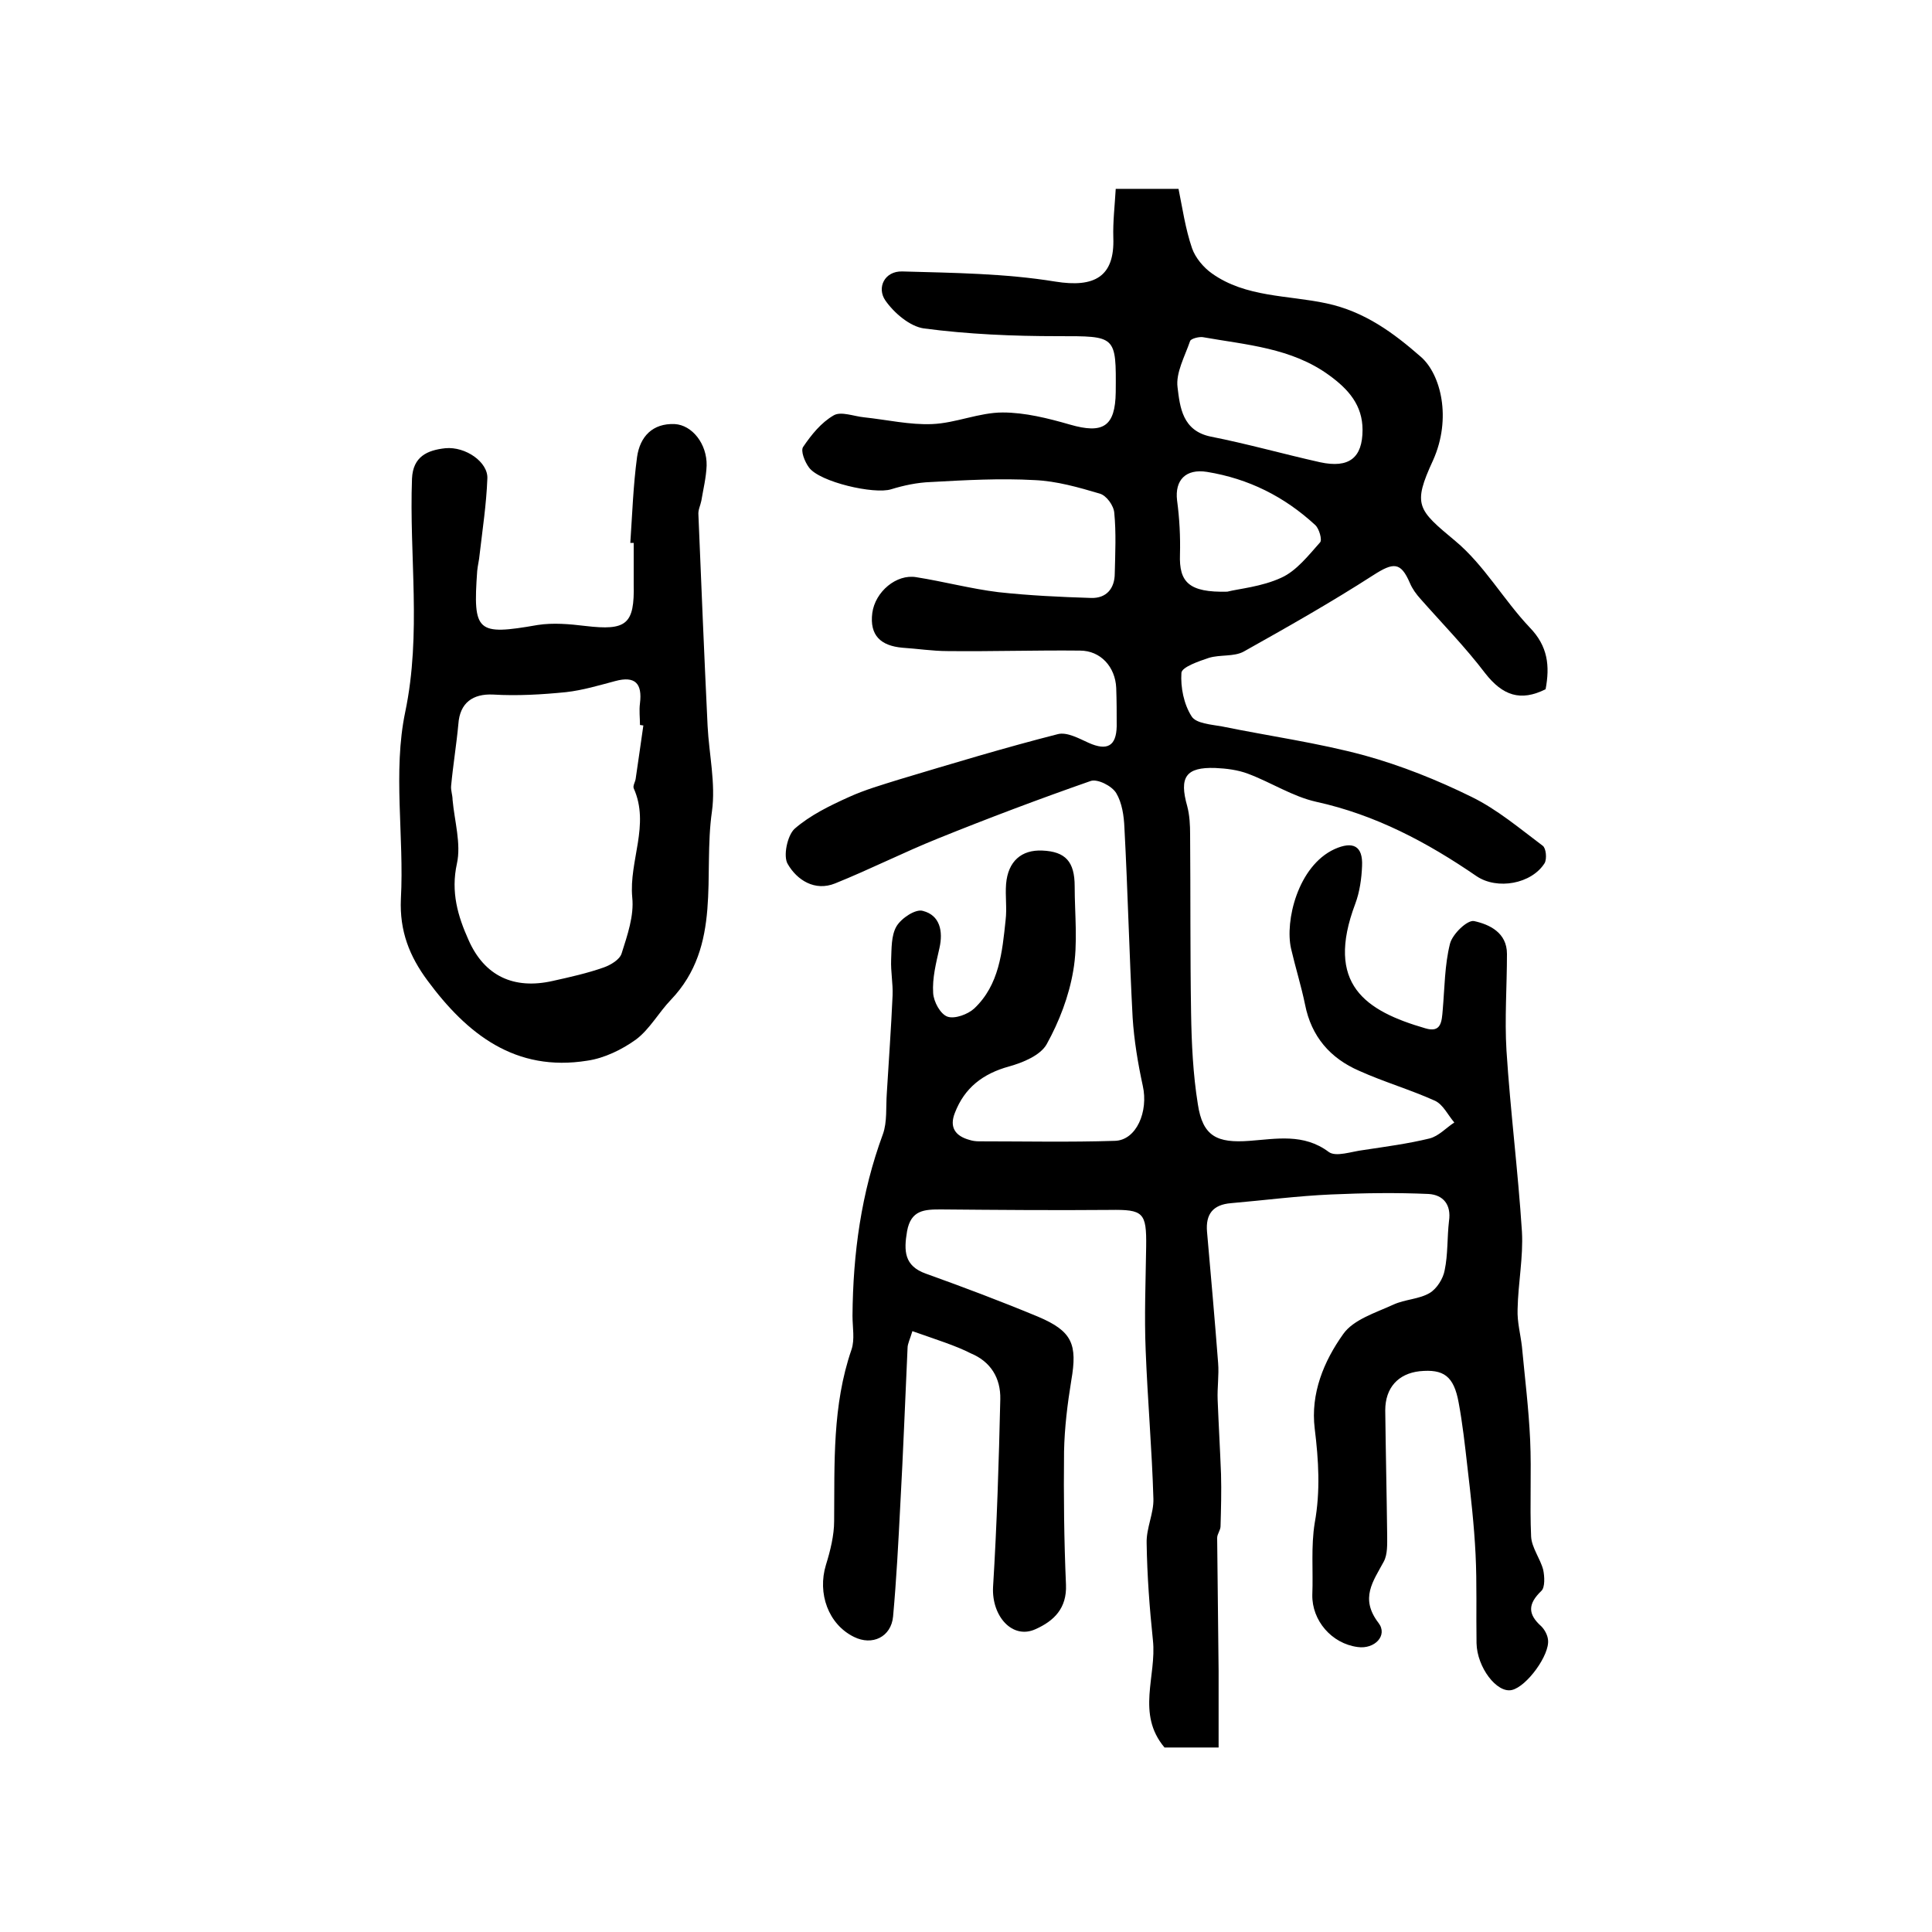 <?xml version="1.0" encoding="utf-8"?>
<!-- Generator: Adobe Illustrator 22.0.0, SVG Export Plug-In . SVG Version: 6.00 Build 0)  -->
<svg version="1.1" id="图层_1" xmlns="http://www.w3.org/2000/svg" xmlns:xlink="http://www.w3.org/1999/xlink" x="0px" y="0px"
	 viewBox="0 0 400 400" style="enable-background:new 0 0 400 400;" xml:space="preserve">
<style type="text/css">
	.st0{fill:#FFFFFF;}
</style>
<g>
	
	<path d="M188.9,275.6c-0.5,1.7-1,2.6-1,3.5c-0.5,10.8-0.9,21.6-1.5,32.4c-0.4,7.8-0.8,15.5-1.5,23.2c-0.4,4.2-4.3,6.1-8.1,4.2
		c-5.3-2.6-7.6-9-5.8-14.9c0.9-2.9,1.7-6.1,1.7-9.1c0.1-12-0.4-23.9,3.6-35.5c0.7-2.1,0.2-4.6,0.2-7c0.1-12.9,1.8-25.4,6.3-37.6
		c0.9-2.5,0.6-5.6,0.8-8.4c0.4-6.7,0.9-13.5,1.2-20.3c0.1-2.5-0.4-4.9-0.3-7.4c0.1-2.3,0-5,1.1-6.9c1-1.7,4-3.7,5.5-3.2
		c3.5,0.9,4.2,4.2,3.4,7.7c-0.7,3.1-1.5,6.2-1.3,9.3c0.1,1.8,1.5,4.4,3,4.9c1.5,0.5,4.2-0.5,5.5-1.7c5.2-4.9,5.8-11.7,6.5-18.3
		c0.3-2.5-0.1-5,0.1-7.5c0.4-4.7,3.2-7.1,7.5-6.9c4.8,0.2,6.7,2.3,6.7,7.4c0,5.8,0.7,11.8-0.3,17.5c-0.9,5.3-2.9,10.5-5.5,15.2
		c-1.3,2.3-4.9,3.8-7.8,4.6c-5.4,1.5-9.2,4.4-11.2,9.6c-1.2,3,0.1,4.8,3,5.6c0.6,0.2,1.3,0.3,2,0.3c9.4,0,18.7,0.2,28.1-0.1
		c4.5-0.1,7-6.1,5.8-11.4c-1-4.6-1.8-9.4-2.1-14.1c-0.7-13.1-1-26.2-1.7-39.3c-0.1-2.5-0.5-5.2-1.7-7.2c-0.9-1.5-3.9-3-5.3-2.5
		c-10.6,3.7-21.2,7.7-31.6,11.9c-7.2,2.9-14.1,6.4-21.3,9.3c-4.2,1.7-7.9-0.7-9.8-4c-1-1.6-0.1-5.9,1.4-7.3
		c3.2-2.8,7.3-4.8,11.3-6.6c3.3-1.5,6.8-2.5,10.3-3.6c11-3.3,21.9-6.6,32.9-9.4c1.9-0.5,4.4,0.9,6.4,1.8c3.8,1.7,5.7,0.7,5.8-3.4
		c0-2.7,0-5.3-0.1-8c-0.2-4.3-3.2-7.7-7.5-7.7c-9.1-0.1-18.2,0.2-27.4,0.1c-3.1,0-6.3-0.5-9.4-0.7c-4.4-0.4-6.8-2.5-6.2-7.2
		c0.6-4.4,5-8.1,9.1-7.4c5.7,0.9,11.3,2.4,17,3.1c6.4,0.7,12.8,1,19.2,1.2c3.2,0.1,4.9-2,4.9-5.1c0.1-4.2,0.3-8.4-0.1-12.5
		c-0.1-1.5-1.6-3.6-3-4c-4.4-1.3-8.9-2.6-13.5-2.8c-7.1-0.4-14.3,0-21.5,0.4c-2.8,0.1-5.6,0.7-8.2,1.5c-3.5,1.1-14.8-1.5-17-4.5
		c-0.9-1.2-1.8-3.5-1.2-4.3c1.7-2.5,3.7-5,6.3-6.5c1.5-0.9,4.2,0.2,6.3,0.4c4.7,0.5,9.5,1.6,14.1,1.4c4.9-0.2,9.7-2.4,14.6-2.4
		c4.6,0,9.4,1.2,13.9,2.5c6.9,2,9.4,0.4,9.5-6.7c0.1-11.8,0.1-11.6-12-11.6c-9.3,0-18.6-0.4-27.7-1.6c-2.9-0.4-6.2-3.2-8-5.8
		c-1.8-2.6-0.2-6.1,3.5-6c10.6,0.3,21.3,0.4,31.7,2.1c8.1,1.3,12.3-1,12-9.1c-0.1-3.3,0.3-6.6,0.5-10.1c4.3,0,8.1,0,13,0
		c0.8,3.9,1.4,8.2,2.8,12.3c0.7,2,2.4,4,4.1,5.2c7,5,15.8,4.5,23.7,6.2c8,1.7,14,6.2,19.6,11.1c4.1,3.6,6.4,12.7,2.5,21.4
		c-4.3,9.3-3.2,10.2,4.6,16.7c6,5,10,12.2,15.4,17.9c3.8,3.9,4.2,8,3.3,12.8c-5.2,2.6-8.9,1.3-12.5-3.3c-4.1-5.4-8.9-10.3-13.4-15.4
		c-0.9-1-1.7-2.1-2.2-3.3c-1.9-4.4-3.4-4.3-7.6-1.6c-8.7,5.6-17.7,10.7-26.8,15.8c-2,1.1-4.9,0.6-7.2,1.3c-2.1,0.7-5.6,1.9-5.7,3.1
		c-0.2,3,0.5,6.5,2.1,9c0.9,1.5,4.1,1.7,6.3,2.1c9.8,2,19.9,3.4,29.5,6c7.6,2.1,15.1,5.1,22.2,8.6c5.3,2.6,9.9,6.5,14.7,10.1
		c0.7,0.5,0.9,2.7,0.4,3.6c-2.7,4.3-9.8,5.6-14.1,2.7c-10.2-7-20.9-12.7-33.2-15.4c-4.9-1.1-9.3-4-14.1-5.8
		c-2.1-0.8-4.5-1.1-6.8-1.2c-6.1-0.2-7.5,1.9-5.8,7.9c0.5,1.9,0.6,3.9,0.6,5.9c0.1,12.3,0,24.6,0.2,36.9c0.1,6.3,0.4,12.7,1.4,18.9
		c1,6.7,4,8.1,10.7,7.6c5.5-0.4,11.2-1.6,16.4,2.3c1.5,1.1,4.7-0.1,7.2-0.4c4.6-0.7,9.2-1.3,13.7-2.4c1.9-0.5,3.4-2.2,5.1-3.3
		c-1.3-1.5-2.3-3.7-4-4.5c-5.1-2.3-10.6-3.9-15.7-6.2c-6-2.6-9.9-7.1-11.2-13.7c-0.8-3.9-2-7.7-2.9-11.6c-1.3-5.7,1.4-17.1,9-20.6
		c3.8-1.7,5.9-0.7,5.7,3.5c-0.1,2.6-0.5,5.4-1.4,7.8c-6.3,16.7,2.1,22.2,14.5,25.8c3.3,1,3.4-1.4,3.6-3.8c0.4-4.6,0.4-9.3,1.5-13.7
		c0.5-2,3.6-5,5-4.7c3.2,0.7,6.8,2.4,6.8,6.8c0,6.7-0.5,13.4-0.1,20c0.8,12.5,2.4,25,3.2,37.5c0.3,5.3-0.8,10.7-0.9,16.1
		c-0.1,2.6,0.6,5.1,0.9,7.7c0.6,6.4,1.4,12.8,1.7,19.3c0.3,6.7-0.1,13.3,0.2,20c0.1,2.3,1.9,4.6,2.5,6.9c0.3,1.4,0.4,3.7-0.4,4.4
		c-2.8,2.7-2.8,4.8,0,7.3c0.7,0.7,1.3,1.8,1.4,2.8c0.4,3.1-4.4,9.7-7.5,10.4c-3.1,0.7-7.2-4.7-7.3-9.7c-0.1-6.1,0.1-12.3-0.2-18.4
		c-0.3-6.1-1-12.2-1.7-18.2c-0.5-4.4-1-8.9-1.8-13.2c-1-5.5-3.1-7-8.1-6.5c-4.4,0.5-7.1,3.4-7.1,8.1c0.1,8.6,0.3,17.3,0.4,25.9
		c0,1.8,0.1,3.9-0.7,5.4c-2.2,4.1-5,7.6-1.1,12.7c2,2.6-0.8,5.5-4.3,5c-5.4-0.7-9.5-5.5-9.4-10.8c0.2-5-0.3-10,0.5-14.9
		c1.2-6.6,0.8-13,0-19.5c-0.9-7.3,1.9-14,5.9-19.6c2.1-3,6.7-4.4,10.4-6.1c2.4-1.1,5.3-1.1,7.5-2.4c1.5-0.9,2.8-3,3.1-4.7
		c0.7-3.3,0.5-6.8,0.9-10.2c0.5-3.4-1.2-5.4-4.2-5.6c-6.7-0.3-13.4-0.2-20.2,0.1c-6.9,0.3-13.8,1.2-20.7,1.8c-3.8,0.3-5.3,2.3-5,5.9
		c0.8,9.1,1.6,18.1,2.3,27.2c0.2,2.5-0.2,5.1-0.1,7.6c0.2,5.1,0.5,10.2,0.7,15.4c0.1,3.6,0,7.2-0.1,10.8c0,0.8-0.7,1.6-0.7,2.4
		c0.1,9.2,0.2,18.4,0.3,27.6c0,5.2,0,10.3,0,15.8c-4.1,0-7.9,0-11.2,0c-5.9-7-1.6-14.8-2.4-22.2c-0.7-6.7-1.2-13.4-1.3-20.1
		c-0.1-3.1,1.5-6.2,1.4-9.2c-0.3-10.2-1.2-20.4-1.6-30.7c-0.3-7.1,0-14.3,0.1-21.5c0.1-7.1-0.6-7.7-7.5-7.6c-11.7,0.1-23.3,0-35-0.1
		c-3.4,0-6.2,0.1-7,4.5c-0.7,4.1-0.6,7.2,3.9,8.8c7.8,2.8,15.5,5.7,23.2,8.9c7.1,3,8.2,5.7,6.9,13.2c-0.8,4.9-1.4,9.8-1.5,14.7
		c-0.1,9.2,0,18.4,0.4,27.6c0.2,4.9-2.5,7.5-6.3,9.2c-4.8,2.2-9.1-2.7-8.8-8.7c0.8-12.9,1.2-25.9,1.5-38.9c0.1-4.4-2-7.8-6.1-9.5
		C197.9,278.6,193.7,277.3,188.9,275.6z M282.1,89c0-5.1-2.9-8.4-6.9-11.3c-7.8-5.7-17.2-6.3-26.2-7.9c-0.8-0.1-2.4,0.3-2.6,0.8
		c-1.1,3.2-3,6.6-2.6,9.6c0.5,4.1,1,9,6.9,10.2c7.6,1.5,15,3.6,22.6,5.3C279.3,97,282.1,94.8,282.1,89z M254.1,122.5
		c2.3-0.6,7.1-1,11.2-2.9c3.1-1.4,5.6-4.6,8-7.3c0.5-0.5-0.2-2.9-1-3.6c-6.4-5.9-13.8-9.6-22.4-11c-4.4-0.7-6.7,1.7-6.2,5.9
		c0.5,3.7,0.7,7.5,0.6,11.2C244.1,120.5,246.1,122.7,254.1,122.5z"/>
	<path d="M130.5,112.4c0.4-5.9,0.6-11.9,1.4-17.8c0.6-4.2,3.2-7,7.8-6.8c3.6,0.2,6.7,4.1,6.6,8.6c-0.1,2.5-0.7,4.9-1.1,7.3
		c-0.2,1-0.7,1.9-0.6,2.9c0.6,14.6,1.2,29.1,1.9,43.7c0.3,5.9,1.7,11.9,0.9,17.7c-1.9,13.2,2.2,27.8-8.5,39
		c-2.5,2.6-4.4,6.1-7.2,8.2c-2.9,2.1-6.6,3.9-10.1,4.4c-14.9,2.4-24.9-5.5-33.1-16.6c-3.7-5-5.8-10.2-5.5-16.9
		c0.7-12.9-1.7-26.3,0.9-38.7c3.4-16.3,0.8-32.3,1.4-48.3c0.2-4.6,3.2-5.9,6.9-6.3c4.2-0.4,8.9,2.9,8.7,6.3
		c-0.2,5.3-1,10.5-1.6,15.7c-0.1,1.2-0.4,2.3-0.5,3.4c-0.9,12.7-0.1,13.4,12.5,11.2c3.2-0.5,6.6-0.2,9.9,0.2c8.5,1,10.2-0.3,10-8.7
		c0-2.8,0-5.7,0-8.5C130.9,112.4,130.7,112.4,130.5,112.4z M133.2,150.2c-0.2,0-0.5-0.1-0.7-0.1c0-1.5-0.2-3,0-4.5
		c0.5-4.1-1-5.7-5.1-4.6c-3.4,0.9-6.7,1.9-10.2,2.3c-5,0.5-10.1,0.8-15.1,0.5c-4.2-0.2-6.9,1.7-7.2,6.1c-0.4,4.3-1.1,8.5-1.5,12.8
		c-0.1,0.9,0.3,1.9,0.3,2.9c0.4,4.4,1.8,9.1,0.9,13.2c-1.3,5.9,0.2,10.9,2.4,15.8c3.3,7.5,9.4,10.3,17.4,8.5
		c3.6-0.8,7.2-1.6,10.6-2.8c1.4-0.5,3.3-1.6,3.7-2.9c1.2-3.8,2.6-7.8,2.2-11.6c-0.7-7.6,3.7-15,0.3-22.6c-0.2-0.5,0.3-1.3,0.4-1.9
		C132.1,157.7,132.7,153.9,133.2,150.2z"/>
	
	
	
</g>
</svg>
